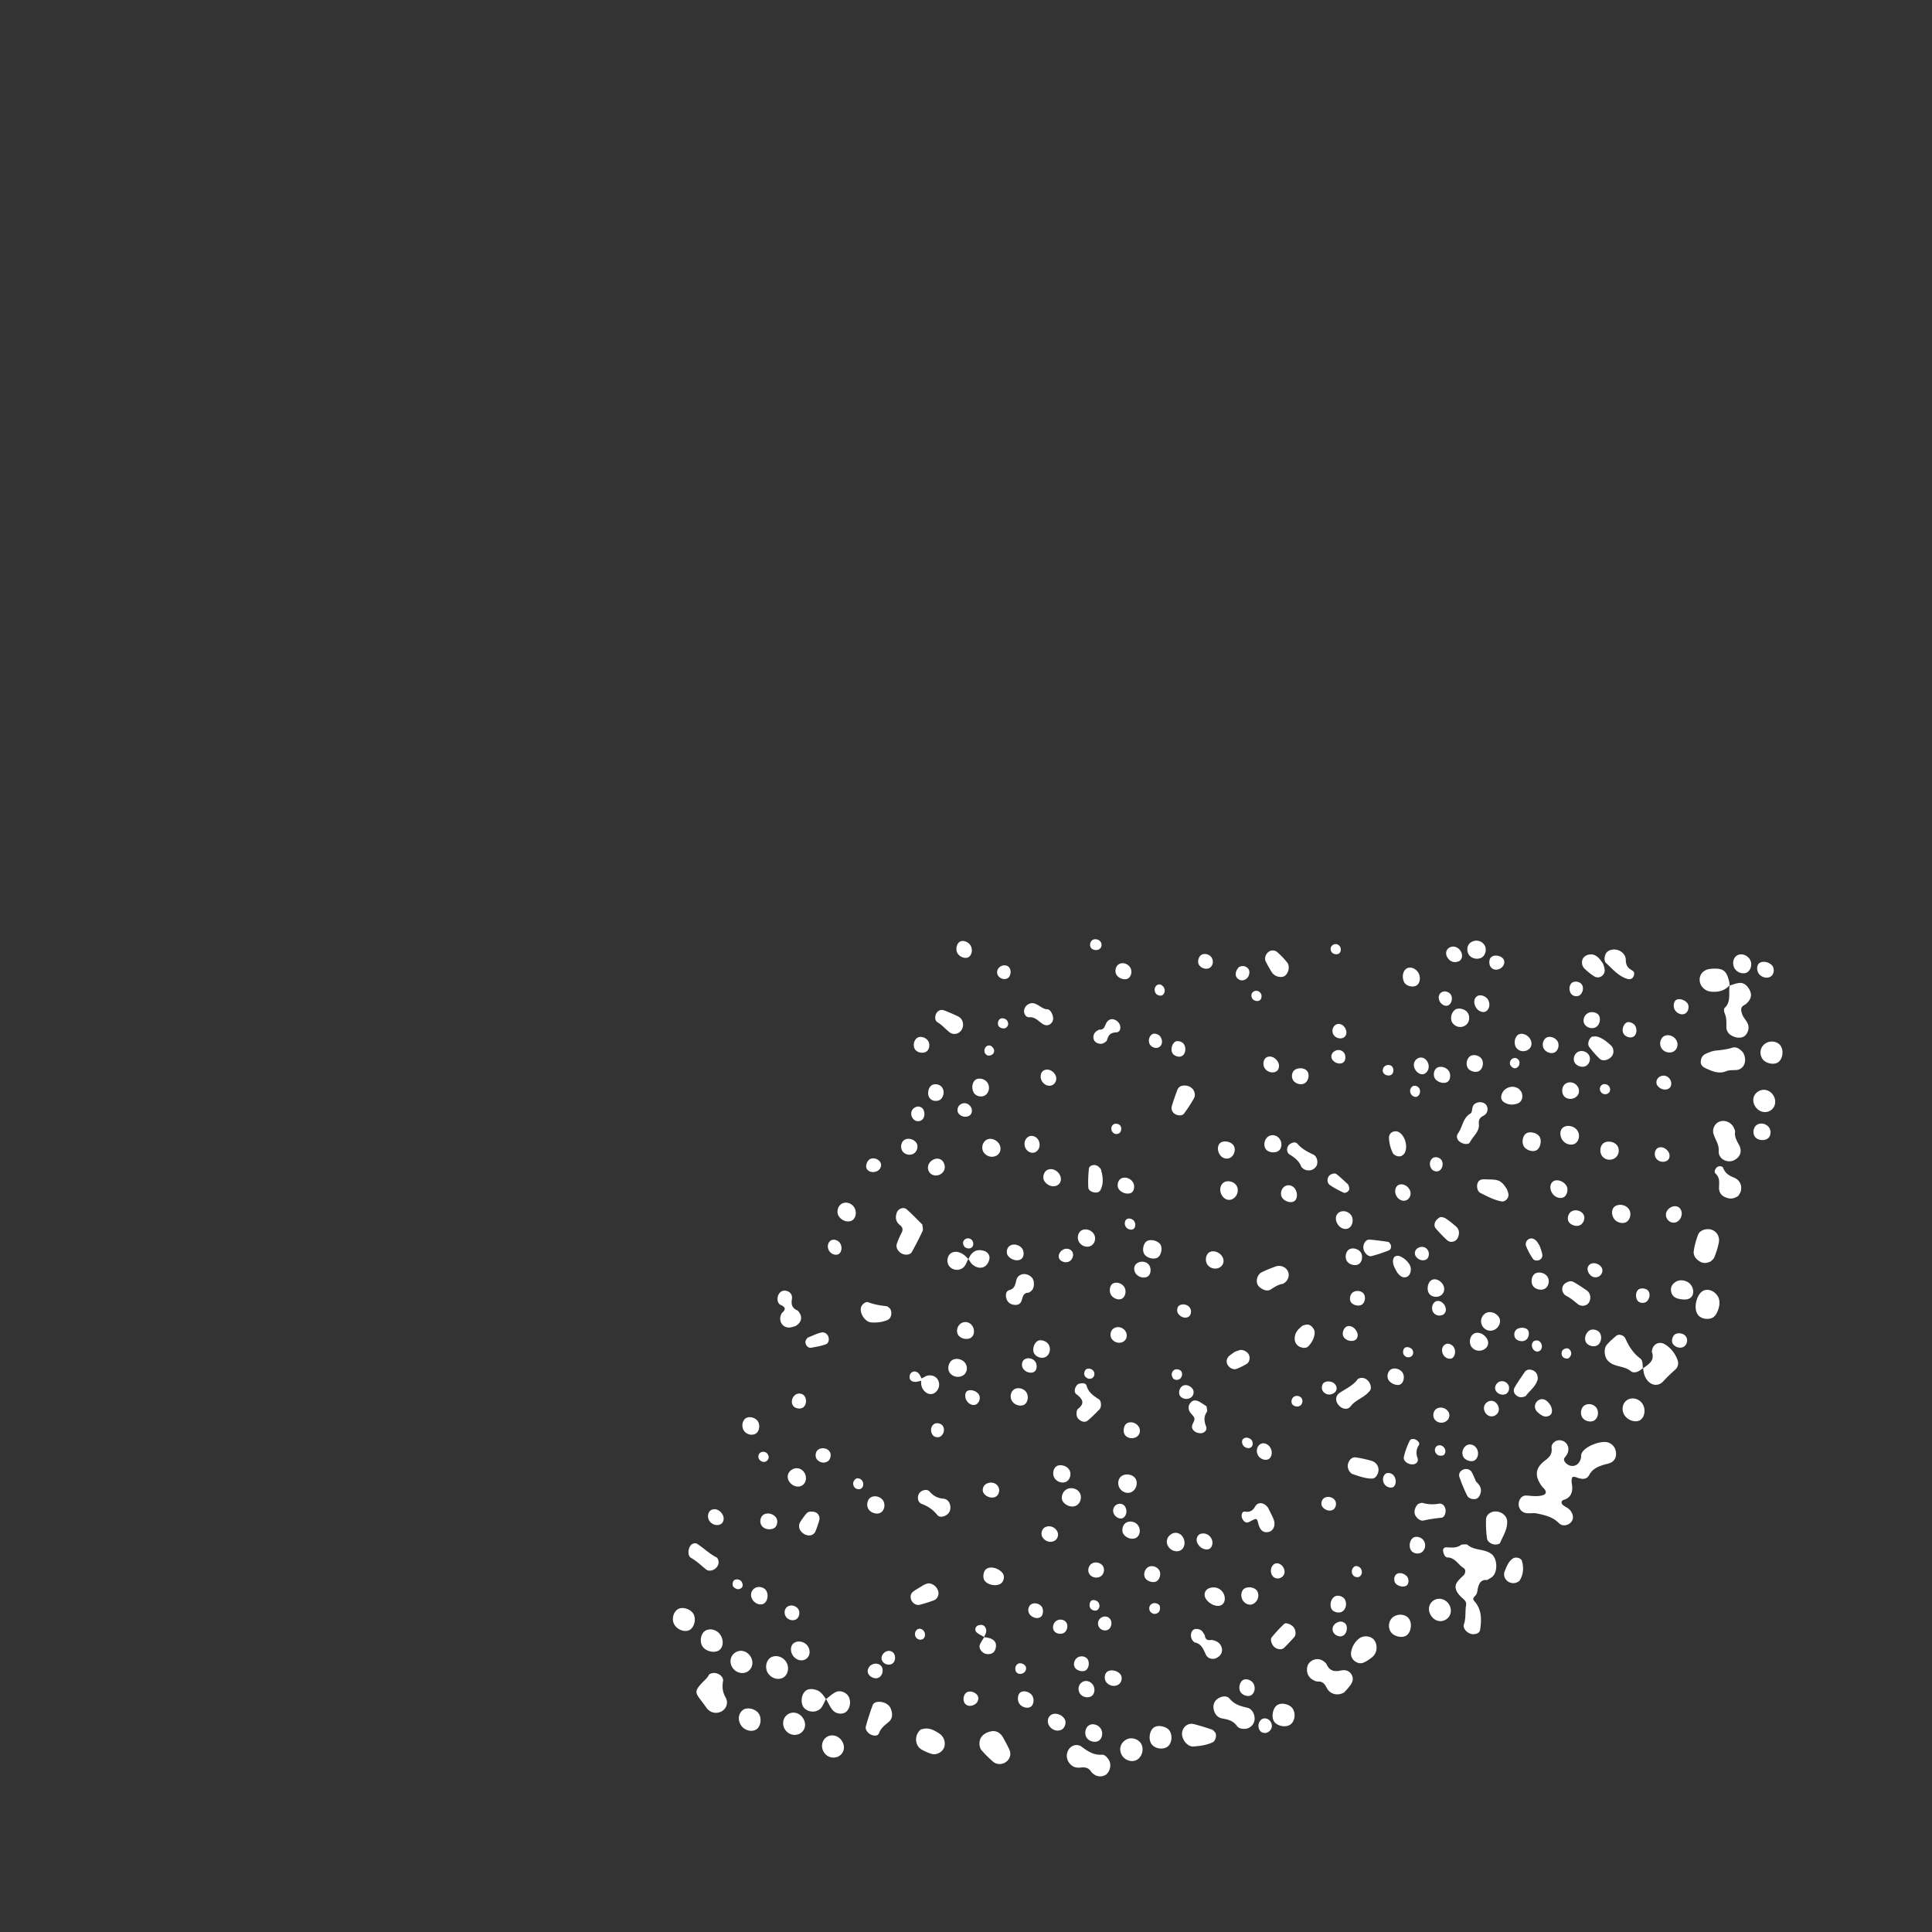 <svg width="642" height="642" viewBox="0 0 642 642" fill="none" xmlns="http://www.w3.org/2000/svg"><rect x="0" y="0" width="642" height="642" fill="#333333" stroke="none"/><g clip-path="url(#clip0_929_28172)" fill="#fff"><path d="M277.707 583.962a324.06 324.06 0 01-3.06-.737 3.63 3.63 0 003.06.737zm89.441 5.944c-.807.085-1.616.181-2.427.26.835.221 1.731.122 2.427-.26zm124.704-48.358s.009-.075.016-.115c-.719.536-1.435 1.063-2.162 1.587 1.05-.004 2.015-.514 2.146-1.472zm-7.146-222.099c1.18-.497 1.497-2.09.672-3.394-.945-1.488-2.557-1.931-3.9-1.067-.946.602-1.206 1.905-.614 2.989.846 1.552 2.313 2.113 3.838 1.466l.004.006zm8.666-5.248c-.841-1.555-2.864-2.086-4.433-1.166-1.305.771-1.731 2.45-.997 3.942.727 1.48 2.913 2.073 4.442 1.204 1.214-.695 1.711-2.656.993-3.983l-.005.003zm26.165 49.788c.626 1.062 2.247 1.482 3.539.904 1.526-.683 2.066-2.313 1.241-3.73-.813-1.398-2.551-1.91-3.937-1.149-1.242.677-1.649 2.599-.839 3.981l-.004-.006zm-20.628-42.414c1.002-.769 1.278-2.161.593-2.985-.975-1.181-3.129-1.41-4.074-.44-.681.696-.701 2.353-.043 3.211.812 1.058 2.323 1.145 3.534.217l-.01-.003zm-7.517 34.375c1.282-.642 1.792-2.734.979-4.045-.686-1.102-2.488-1.635-3.624-1.06-1.284.652-1.806 2.751-1.001 4.049.656 1.07 2.528 1.61 3.646 1.056zm-20.744-28.448c1.173-.634 1.532-2.603.745-4.114-.788-1.511-2.628-2.28-3.875-1.609-1.338.721-1.774 2.862-.928 4.589.612 1.255 2.742 1.85 4.058 1.134zm10.418 31.953c.941-.66 1.112-2.554.324-3.636-.948-1.303-2.919-1.718-4.039-.865-.994.756-1.193 2.606-.386 3.605.984 1.219 3.01 1.669 4.105.903l-.004-.007zm-7.619-2.688c1.321-.772 1.703-2.493.881-3.956-.757-1.337-2.214-1.783-3.357-1.028-1.151.768-1.465 2.114-.794 3.471.685 1.392 2.237 2.109 3.276 1.509l-.006.004zm-28.541-39.894c.745-.483.863-1.765.24-2.506-.674-.795-1.731-.866-2.472-.175-.635.588-.631 1.338-.254 2.069.408.789 1.776 1.073 2.486.612zm34.052 12.903c-.946.629-1.146 1.885-.49 3.068.652 1.177 2.015 1.718 2.923 1.157 1.082-.672 1.42-2.497.653-3.574-.682-.957-2.158-1.268-3.08-.654l-.006.003zM322.815 444.392c1.111-.918 1.116-2.915.004-4.167a2.71 2.71 0 00-3.623-.378c-1.279.937-1.57 2.986-.566 4.061 1.049 1.117 3.133 1.364 4.185.484zm18.205 18.211c-.868-1.267-2.834-1.712-4.038-.901-1.234.83-1.51 2.764-.576 4.032.933 1.269 2.896 1.734 4.056.968 1.138-.75 1.425-2.831.558-4.099zm40.931 72.341c.256.948 1.339 1.588 2.255 1.267.971-.339 1.463-1.046 1.179-2.527-.12-.562-1.21-1.163-2.186-.909-.966.257-1.505 1.195-1.239 2.171l-.009-.002zm-27.476-42.672c1.258-.792 1.625-2.776.747-4.01-.875-1.227-2.881-1.76-4.069-1.074-1.192.68-1.549 2.78-.691 4.045.889 1.314 2.799 1.812 4.017 1.045l-.004-.006zm-51.49-76.201c1.26-2.289 2.488-4.602 3.58-6.986.271-.593-.032-1.485-.072-2.177-1.818-1.781-3.444-3.519-5.228-5.059-1.041-.904-2.804-.192-3.262 1.097-.554 1.595-.39 3.031 1.106 4.204.941.739.972 1.568.467 2.545-.601 1.17-1.162 2.376-1.564 3.638-.409 1.276.481 2.73 1.851 3.318 1.144.496 2.639.305 3.116-.576l.006-.004zm62.572 107.863c1.204-.635 1.663-2.275.969-3.478-.655-1.131-2.41-1.606-3.59-.959-1.214.659-1.66 2.282-.968 3.495.649 1.135 2.363 1.583 3.589.942zm-26.082-109.268c-1.093-1.21-2.969-1.468-4.106-.551-.835.672-1.071 2.239-.461 3.111 1.033 1.485 3.373 2.05 4.534 1.083.924-.763.943-2.638.039-3.646l-.006.003zm2.271 14.905c1.615-.661 1.991-2.064 1.75-3.731-.08-.526-.399-1.154-.797-1.513-1.796-1.621-4.467-1.118-4.98 1.081-.373 1.559-.567 2.811-2.392 3.326-1.122.321-1.27 1.745-.825 2.983.363 1.011 1.142 1.6 2.152 1.814 1.244.258 2.332.011 2.789-1.242.445-1.22.496-2.705 2.309-2.722l-.006.004zm74 133.766c1.259-.766 1.574-2.804.628-4.117-.688-.954-2.136-1.449-3.101-1.052-1.271.521-1.853 2.667-1.097 4.014.645 1.155 2.556 1.766 3.576 1.151l-.006.004zm-68.044-112.566c1.256-.896 1.565-2.842.656-4.136-.778-1.105-2.679-1.627-3.621-.992-1.228.826-1.762 2.855-1.08 4.091.752 1.367 2.837 1.894 4.045 1.037zm36.564 74.729c1.102-.615 1.612-2.392 1.029-3.551-.622-1.232-2.223-1.848-3.481-1.344-1.408.573-2.054 2.646-1.201 3.879.714 1.033 2.658 1.57 3.654 1.006l-.001.01zm-94.808-86.064c1.894.132 3.781-.072 5.51-.824 1.148-.495 1.618-2.307.832-3.714-.272-.203-.721-.792-1.194-.849-2.062-.227-4.075-.554-6.083-1.305-.955-.354-2.241.824-2.447 1.856-.375 1.945 1.455 4.69 3.378 4.83l.004.006zm22.305 19.247c-.591-1.198-1.89-1.866-3.473-1.585-.718.134-1.343.637-2.014.969-.4-.638-.682-1.438-1.229-1.886-.829-.679-1.812-.561-2.457.226-.289.351-.393 1.011-.313 1.512.146.904.99 1.216 1.699 1.271.71.055 1.42-.23 2.124-.373-.078 1.205.105 2.33.975 3.325 1.186 1.353 2.894 1.49 4.041.287.989-1.041 1.242-2.506.636-3.738l.011-.008zm13.544 4.759c-.793-1.305-2.944-1.921-4.001-1.135-.713.533-.744 2.136-.067 3.175.88 1.338 2.412 1.797 3.41 1.021.896-.693 1.204-2.149.653-3.057l.005-.004zm-12.772 13.883c1.148-.81 1.492-2.412.752-3.498-.622-.916-2.207-1.192-3.031-.528-1.026.82-1.149 2.447-.286 3.595.531.702 1.863.93 2.559.434l.006-.003zm-33.703-60.708c.979-.781 1.071-2.555.205-3.682-.75-.975-2.293-1.287-3.101-.624-1.042.848-1.129 2.504-.197 3.643.801.977 2.295 1.303 3.097.669l-.004-.006zm51.986 80.767c1.15-.567 1.569-2.268.855-3.44-.794-1.306-2.555-1.663-4.007-.816-.988.576-1.402 2.021-.845 2.952.804 1.334 2.693 1.951 3.997 1.304zm42.656-51.68c1.102-.781 1.26-2.404.346-3.58-1.011-1.298-2.892-1.5-4.065-.438-.799.728-.965 2.277-.347 3.187.928 1.36 2.793 1.738 4.076.833l-.01-.002zm25.531 30.56c1.234-.034 2.262-1.091 1.781-2.271-.738-1.814-.762-3.312.267-4.86.238-.353-.06-1.099-.124-1.828-.802-.512-1.604-1.087-2.452-1.544-.914-.494-1.877-.598-2.647.137-.898.853-1.13 1.971-.523 3.142.44.839 1.473 1.529 1.599 2.341.123.831-.728 1.706-.804 2.611-.102 1.255 1.37 2.303 2.904 2.262l-.001.01zm-43.801-57.041c1.227-.588 1.759-2.231 1.079-3.311-.595-.951-1.91-1.242-2.988-.678-1.317.69-1.874 2.243-1.164 3.244.607.855 2.093 1.221 3.073.745zm-24.003-35.251c1.349-.78 1.685-2.621.722-3.985-1.128-1.592-3.237-2.042-4.497-.95-1.187 1.027-1.357 2.972-.369 4.136 1.061 1.249 2.78 1.58 4.144.799zm-20.466-18.153c.994.05 1.84-.227 2.346-1.127.577-1.032.711-2.123.035-3.25-.669-1.114-2.576-1.544-3.64-.718-.782.665-1.124 1.679-1.031 2.906a2.382 2.382 0 002.284 2.193l.006-.004zm176.508-25.31c1.123-.987 1.298-2.9.373-4.104-.917-1.192-2.99-1.639-4.083-.882-1.374.954-1.776 3.275-.784 4.507 1.16 1.439 3.153 1.648 4.49.473l.004.006zm-111.791-19.197c-1.048-1.38-2.987-1.658-4.058-.591-.789.782-.962 2.293-.382 3.209.875 1.367 2.996 1.924 4.051 1.059 1.018-.832 1.203-2.603.385-3.683l.004.006zm7.447 22.342c-1.116.658-1.484 2.45-.718 3.537.701.988 2.15 1.333 3.051.724 1.093-.731 1.207-2.334.252-3.572-.558-.729-1.911-1.092-2.585-.689zm-20.533-28.994c.377.994 1.907 1.35 2.931.741.788-.467.998-1.659.431-2.453-.647-.917-2.214-1.153-2.957-.365-.521.551-.695 1.317-.401 2.084l-.004-.007zm24.311 13.325c-.574-.667-1.194-1.076-1.979-.743-1.006.423-1.317 1.862-.645 2.843.521.762 1.866 1.034 2.438.425.699-.743.7-1.636.186-2.525zm43.375 71.187c1.114-.675 1.242-2.734.255-4.16-.833-1.202-2.452-1.518-3.531-.691-1.078.818-1.434 2.514-.765 3.592.826 1.329 2.875 1.966 4.045 1.265l-.004-.006zm-98.195-58.186c.524.741 1.872 1.02 2.532.469.611-.512.8-1.218.432-2.034-.397-.875-1.6-1.308-2.409-.898-.752.383-1.064 1.745-.551 2.469l-.004-.006zm-13.687-24.238c.668 1.175 2.329 1.858 3.437 1.415 1.275-.514 1.744-2.441.952-3.896-.648-1.196-2.276-1.892-3.39-1.445-1.219.488-1.756 2.588-.999 3.926zm31.369 43.892c1.254-.484 1.824-2.054 1.218-3.312-.759-1.555-2.451-2.298-3.818-1.672-1.104.511-1.471 2.153-.774 3.476.702 1.329 2.153 1.979 3.376 1.498l-.002.01zm46.979 1.451c-.83-1.02-1.874-1.413-3.091-1.364-1.035.038-1.824.479-2.19 1.455-.649 1.752-1.293 3.501-1.821 5.298-.273.944-.065 1.931.874 2.602.997.712 2.569.778 3.169-.041 1.201-1.649 2.34-3.355 3.331-5.149.445-.817.271-1.879-.274-2.791l.002-.01zm-22.391 45.614c.583.819 1.827 1.164 2.513.692.692-.476.824-1.749.264-2.583-.547-.815-1.803-1.152-2.507-.669-.709.487-.844 1.754-.264 2.556l-.006.004zm-10.578-20.566c-.814.011-1.63.461-1.707 1.201-.211 2.059-.315 4.155-.201 6.234.061 1.064 1.153 1.541 2.15 1.684.797.114 1.525-.105 1.911-.849 1.204-2.351.693-4.799.139-6.834-.8-1.126-1.503-1.448-2.292-1.436zm57.271-35.749c-1.03.638-1.307 2.381-.567 3.554.859 1.368 2.773 1.847 3.969.997.86-.609 1.051-1.981.425-3.079-.892-1.557-2.617-2.226-3.833-1.469l.006-.003zm71.988 89.574c1.021 1.301 2.755 1.605 4.125.732 1.4-.891 1.939-2.748 1.167-3.971-1-1.585-3.128-2.19-4.525-1.282-1.523.978-1.878 3.094-.757 4.523l-.01-.002zm-29.318-23.389c-.376.292-.599.959-.607 1.489-.029 1.418.788 2.621 1.447 3.846.266.294.511.619.803.879.631.552 1.331.832 2.13.595.796-.227 1.21-.841 1.417-1.594.261-.962.157-1.928-.435-2.811a6.853 6.853 0 00-3.202-2.58c-.455-.182-1.194-.105-1.553.176zm-22.15-26.345c-.397.953-.247 2.003.624 2.595 1.439.973 2.989 1.788 4.555 2.514.365.17 1.115-.142 1.453-.48.58-.561.461-1.36-.062-2.34-1.115-1.004-2.369-2.235-3.738-3.314-.788-.618-2.421.029-2.836 1.019l.004.006zm23.399 2.533c-1.08.512-1.447 2.155-.786 3.51.67 1.367 2.133 2.062 3.33 1.579 1.236-.498 1.801-2.039 1.221-3.332-.688-1.548-2.477-2.376-3.775-1.759l.01.002zm-40.236-77.324a2.332 2.332 0 00-2.484-.421c-1.374.665-2.004 2.308-1.406 3.503a42.766 42.766 0 002.015 3.571c.831 1.325 2.82 1.931 4.075 1.324 1.386-.673 2.075-3.246 1.066-4.528-.974-1.243-2.095-2.384-3.262-3.443l-.004-.006zm-13.665 77.456c-.841-1.266-2.885-1.767-4.106-1.007-1.407.879-1.66 3-.535 4.575.892 1.243 2.348 1.61 3.521.889 1.549-.951 2.071-3.024 1.115-4.454l.005-.003zm22.746-33.952c1.272-.784 1.677-2.948.76-4.053-.891-1.077-2.993-1.226-4.184-.292-1.004.779-1.134 2.621-.248 3.64.894 1.031 2.607 1.366 3.672.705zm27.98 18.021c.021 1.746.451 3.44 1.199 5.054.463 1 2.028 1.535 2.983 1.084.287-.227.632-.403.844-.695 1.414-1.941.456-5.907-1.703-7.165-1.443-.839-3.337.113-3.317 1.719l-.006.003zm-18.112-28.645c-1.09.659-1.364 2.015-.607 2.95.933 1.155 2.667 1.495 3.6.708.786-.658.848-2.29.121-3.192-.751-.938-2.018-1.129-3.114-.466zm-10.697 91.26c-1.204.977-2.582 2.178-2.525 4.408a2.887 2.887 0 001.972 2.672c.953.329 1.912.4 2.644-.381 1.042-1.11 1.762-2.426 1.99-3.979.15-1.006-.268-1.912-1.083-2.608-.872-.757-1.765-.652-2.994-.106l-.004-.006zm-4.905-18.353c-.764-1.324-2.51-1.935-4.077-1.34-1.571.59-3.143 1.179-4.618 1.953-.596.309-1.121 1.028-1.334 1.698-.365 1.116-.262 2.345.803 3.224 1.146.95 2.575 1.466 3.746.667 1.253-.851 2.481-1.589 3.957-1.82 1.732-.885 2.411-2.856 1.527-4.376l-.004-.006zm-61.203-75.561c.477-.251 1.089-.598 1.222-1.05.456-1.594 1.074-2.486 3.035-2.554 1.675-.052 1.847-2.383.45-3.619-1.335-1.18-2.948-1.019-3.783.598-.522 1.015-.662 2.25-2.311 2.102-.389.248-.955.451-1.29.857-.623.746-.862 1.677-.392 2.689.431.925 2.103 1.487 3.063.981l.006-.004zm112.034 83.867c1.191-.706 1.568-2.206.897-3.502-.822-1.576-2.679-2.371-3.878-1.651-1.348.806-1.734 3.327-.696 4.617.799.986 2.501 1.241 3.671.54l.006-.004zm-62.333-100.877c-.645.586-.607 1.349-.261 2.082.385.805 1.768 1.149 2.48.704.726-.462.872-1.789.273-2.518-.663-.803-1.783-.921-2.492-.268zm58.201 85.942c-.63-1.27-2.172-1.644-3.453-.837-.854.544-1.19 1.642-.75 2.481.674 1.286 2.191 1.886 3.448 1.356.928-.39 1.312-1.894.761-3.004l-.006.004zm-75.347-98.283c-.862.531-1.324 2.103-.904 3.051.542 1.221 2.216 1.887 3.434 1.373 1.207-.506 1.659-2.106.964-3.412-.631-1.182-2.395-1.695-3.494-1.012zm15.132 4.158c-.861-.615-1.768-.571-2.736-.051-.238.379-.622.799-.79 1.309-.299.916-.307 1.874.627 2.575.887.668 1.815.567 2.61.034.422-.286.8-.789.961-1.285.283-.915.281-1.902-.662-2.579l-.01-.003zm-10.24 229.533c1.387-.595 2.123-1.746 1.962-3.052-.173-1.35-1.091-2.367-2.601-2.831-.36-.112-.767-.194-1.126-.14-1.1.14-1.833-.189-1.964-1.575-.258-.396-.52-.937-.906-1.365-.795-.867-2.444-.99-3.097-.302-.882.928-.791 2.769.189 3.667.141.129.29.332.453.368 2.183.438 2.861 2.184 3.668 3.989.612 1.368 2.192 1.788 3.435 1.25l-.013-.009zm-41.748-16.593c.548.815 1.839 1.069 2.479.451.597-.572.64-1.326.338-2.105-.325-.825-1.75-1.335-2.433-.908-.678.422-.887 1.815-.384 2.562zm25.774-20.684c.734 1.404 2.553 2.127 3.938 1.568 1.526-.621 2.034-2.703 1.071-4.408-.846-1.5-2.535-1.973-3.921-1.099-1.428.91-1.863 2.473-1.098 3.937l.01.002zm-36.883-4.994c-.856-1.44-2.618-1.963-4.025-1.198-.941.511-1.401 1.986-.936 3.002.675 1.477 2.478 2.201 3.911 1.577 1.29-.568 1.786-2.152 1.054-3.375l-.004-.006zm134.685-20.238c-.888.54-1.299 1.422-.926 2.436.732 2.018 1.538 4.024 2.486 5.957.45.93 1.453 1.297 2.477 1.266.841-.02 1.375-.499 1.724-1.212.532-1.073.649-2.206-.063-3.31-.423-.649-1.004-1.189-1.149-1.359-.638-1.396-.963-2.335-1.471-3.166-.604-.989-2.077-1.232-3.082-.618l.004.006zm-113.325 2.085c-1.154.875-1.343 2.842-.407 4.126.986 1.349 2.761 1.767 4.064.955 1.465-.916 1.953-3.169.969-4.476-1.017-1.346-3.262-1.64-4.62-.609l-.006.004zm138.469-25.185c-1.122.863-1.37 2.448-.44 3.535.492.579 1.149 1.07 1.808 1.438.902.501 1.861.459 2.67-.126.8-.588.847-1.992.032-3.406-.203-.247-.542-.731-.967-1.143-.915-.887-2.197-.988-3.097-.302l-.006.004zm-276.381 56.165c.958.764 2.701.248 3.513-.812.599-.783.786-1.681.359-2.677-.117-.179-.192-.42-.338-.493-2.444-1.191-4.368-3.185-6.65-4.619-.378-.24-1.173-.11-1.589.146-1.342.829-1.684 3.82-.377 4.553 1.906 1.07 3.409 2.571 5.072 3.9l.01.002zm49.032-27.668c.37.832 1.613 1.239 2.366.794.748-.441 1.001-1.565.559-2.42-.463-.886-1.661-1.339-2.329-.8-.741.603-1.037 1.421-.586 2.429l-.01-.003zm-19.302-30.485c-1.365.869-1.709 2.899-.674 3.946.77.778 2.337.926 3.162.313.993-.746 1.234-2.404.529-3.626-.554-.951-2.03-1.261-3.017-.633zm-3.67-34.546c-1.306-.025-2.351 1.183-2.369 2.743-.01.855.277 1.687 1.063 2.035 1.567.69 1.753 1.429.545 2.513-.269.242-.438.638-.551 1.007-.688 2.171.878 4.209 3.067 3.961.756-.088 1.475-.371 1.798-.454 2.109-1.177 2.438-3.092 1.153-4.724-.126-.155-.246-.377-.414-.445-1.747-.777-2.212-1.906-1.881-3.832.283-1.658-.945-2.748-2.414-2.784l.003-.02zm279.724-89.053c-1.063.651-1.578 2.344-1.06 3.492.545 1.202 2.33 1.823 3.392 1.182 1.009-.607 1.299-2.279.618-3.551-.519-.973-2.166-1.596-2.956-1.119l.006-.004zm-29.528 117.618c-.182-1.048-.775-1.807-1.785-2.134-.985-.327-1.904-.223-2.51.662-1.14 1.679-2.331 3.331-3.338 5.101-.473.825-.347 1.9.555 2.629.817.661 1.735.846 3.135.234 1.073-1.593 3.135-2.942 3.923-5.35.113-.344.082-.77.016-1.148l.004.006zm46.127-125.189c-1.024.547-1.194 2.554-.313 3.655.972 1.227 2.625 1.531 3.572.665.837-.77 1.034-2.321.398-3.184-.832-1.124-2.633-1.683-3.657-1.136zm-6.261 28.562c.914 1.176 2.453 1.596 3.622.982.97-.504 1.224-1.916.557-3.04-.77-1.295-2.237-1.681-3.504-.927-1.065.635-1.389 2.066-.675 2.985zm-18.12-.471c-.883.283-1.338 1.412-.864 2.291.405.748 1.064 1.09 1.884.961.995-.161 1.552-1.085 1.25-2.065-.289-.935-1.347-1.486-2.274-1.194l.004.007zm-8.348-10.78c-1.187.651-1.722 2.313-1.111 3.463.734 1.379 2.79 1.924 3.999 1.057 1.121-.801 1.451-2.489.706-3.581-.777-1.141-2.431-1.575-3.594-.939zm2.057-9.525c.581 1.397 2.534 2.061 3.875 1.32 1.274-.706 1.788-2.74 1.012-3.969-.623-.994-2.455-1.358-3.614-.716-1.192.654-1.771 2.186-1.275 3.375l.002-.01zm-.818-12.951c-.652-.862-2.223-1.156-3.104-.578-1.013.663-1.244 2.376-.489 3.61.593.961 2.151 1.246 3.015.555 1.052-.844 1.339-2.585.582-3.581l-.004-.006zm7.647-4.818c-.068-.761-.364-1.518-.457-1.887-.899-1.379-1.605-2.337-2.716-2.907-1.149-.589-2.787-.342-3.707.603-.876.899-.908 2.704.129 3.74.976.98 2.081 1.868 3.238 2.61 1.622 1.04 3.685-.257 3.515-2.169l-.002.01zM265.134 534.52c-.923-1.101-2.551-1.342-3.595-.536-.859.661-1.063 2.05-.454 3.123.662 1.179 2.411 1.657 3.513.965 1.095-.689 1.378-2.549.536-3.552zm-8.012-26.662c1.1-.518 1.531-2.428.792-3.523-.877-1.296-2.832-1.8-4.107-1.059-1.114.649-1.5 2.364-.798 3.553.739 1.261 2.62 1.726 4.113 1.029zm-3.564 25.137c1.441-.55 1.984-2.943 1.026-4.476-.672-1.068-2.43-1.497-3.595-.877-1.437.757-1.842 2.494-.924 3.939.79 1.238 2.328 1.859 3.493 1.414zm-7.247-5.27c.658-.541.558-1.3.204-1.993-.408-.816-1.66-1.148-2.398-.73-.732.414-.944 1.817-.303 2.397.757.682 1.602.958 2.497.326zm-10.675-22.49c.817 1.404 2.67 1.965 3.934 1.195.905-.541 1.169-1.9.595-3.021-.809-1.593-2.449-2.307-3.784-1.658-1.087.526-1.454 2.256-.743 3.474l-.002.01zm32.422 45.872c1.167-.97 1.298-2.786.301-4.189-1.043-1.462-3.242-1.898-4.592-.907-1.142.832-1.248 2.763-.235 4.191 1.15 1.612 3.18 2.017 4.526.905zm10.563 32.544c1.792-.958 2.335-3.062 1.272-4.931-1.06-1.853-3.228-2.571-4.958-1.645-1.696.914-2.281 3.168-1.281 4.98.259.474.596.863.991 1.18 1.019.252 2.039.494 3.06.737.31-.066.616-.165.916-.321zm211.865-50.917c-.592-.821-1.471-1.25-.466-2.241.387-.377.755-.909.845-1.439.363-2.216.794-4.302 3.333-4.012.79-.503 1.308-.754 1.722-1.114 1.787-1.558 1.717-5.862-.191-7.428-2.37-1.947-5.661-1.11-8.062-3.142-.356-.307-1.116-.111-1.68-.12a.894.894 0 00-.537.159c-1.46 1.113-3.188.832-4.904.77a1.001 1.001 0 00-1.019 1.122c.051.544.25 1.126.523 1.609.172.301.628.649.938.645 2.472-.001 3.528 2.363 5.326 3.483.755.464.702 1.417.305 2.107-.275.472-.792.776-1.17 1.191-.499.546-1.065 1.064-1.418 1.708-.801 1.455-.225 3.083 1.915 5.018.793.711 1.423 1.237 1.223 2.405-.352 2.044.018 4.188-.686 6.22-.443 1.288.673 2.659 2.071 3.178.37.14.771.2 1.153.193.726-.524 1.439-1.057 2.161-1.587.397-2.947.577-6.01-1.383-8.715l.001-.01zm-122.795 56.844c1.323-1.272 1.652-3.327.76-4.771-.553-.898-1.363-1.8-2.291-1.725-2.655.213-4.619-1.074-6.719-2.632-1.578-1.173-3.586-.446-4.431 1.081-.9 1.632-.597 3.495.772 4.827.945.921 2.067 1.142 3.239.999 1.399-.173 2.637-.052 3.563 1.37.311.476.856.846 1.353 1.142.241.144.513.233.788.303.812-.079 1.62-.174 2.427-.26.188-.102.39-.196.54-.344l-.001.01zm6.224-88.857c-.555-1.003-1.951-1.33-2.945-.688-.987.629-1.341 1.851-.864 2.948.586 1.341 2.32 2.047 3.258 1.319.996-.766 1.234-2.343.551-3.579zm-50.733-80.498c2.375 1.943 4.944 1.068 5.582-1.823.251-1.165-.501-2.331-1.683-2.707-2.719-.858-4.253.408-5.265 2.662.441.638.792 1.403 1.36 1.872l.006-.004zm50.111 89.476c.96 1.523 3.224 2.11 4.47 1.16 1.174-.897 1.317-2.807.306-4.106-.952-1.222-2.873-1.521-4.066-.629-1.02.754-1.365 2.531-.71 3.575zm-51.54-91.304s.016.025.03.034c.015-.027.024-.051.039-.078a1.912 1.912 0 01-.02-.031c-.023.015-.038.042-.054.069l.005.006zm-22.098-36.298c.578 1.416 2.473 2.055 3.857 1.305 1.163-.636 1.701-2.256 1.134-3.391-.67-1.331-2.597-1.993-3.924-1.332-1.112.551-1.598 2.111-1.063 3.424l-.004-.006zm-8.007 6.963c1.075-.606 1.458-2.023.801-2.969-.813-1.171-2.596-1.549-3.585-.761-.913.73-1.322 2.259-.829 3.091.657 1.095 2.285 1.388 3.607.643l.006-.004zm52.369 63.419c-.788-1.107-2.396-1.457-3.552-.773-.893.534-1.153 2.038-.518 3.025.883 1.379 2.945 1.859 3.952.921.722-.67.779-2.246.114-3.179l.004.006zm-25-85.373c-.931.715-1.129 2.162-.411 3 .883 1.039 2.477 1.292 3.572.577.902-.583 1.045-2.04.307-3.021-.891-1.191-2.341-1.423-3.468-.556zm-14.285-22.195c-1.22.865-1.458 3.02-.458 4.062.918.955 2.674 1.141 3.658.382 1.004-.779 1.18-2.527.367-3.61-.845-1.132-2.578-1.534-3.567-.834zm10.396 72.586c-.603 1.355-.29 2.87.775 3.723 1.133.906 2.577.966 3.757.293 1.215-.695 1.466-2.036 2.098-3.121-.922-1.049-1.923-1.968-3.308-2.302-1.473-.357-2.777.176-3.322 1.407zm-1.66-31.338c-.683-1.174-2.175-1.484-3.499-.728-1.466.837-2.02 2.459-1.306 3.832.711 1.367 2.561 1.773 3.962.871 1.377-.886 1.71-2.48.843-3.975zM279.718 400c-1.298.757-1.824 2.648-1.098 3.962.884 1.598 2.978 2.364 4.431 1.631 1.222-.621 1.7-2.535 1.013-4.005-.809-1.707-2.849-2.454-4.346-1.588zm35.681 55.816c.795 1.585 2.923 2.19 4.535 1.285 1.366-.765 1.769-2.631.875-4.039-.824-1.303-2.736-1.879-4.132-1.235-1.305.595-1.96 2.64-1.278 3.989zm7.421-41.215c.723-.504.798-1.776.148-2.509-.672-.753-1.773-.804-2.477-.119-.617.603-.582 1.35-.166 2.065.463.799 1.796 1.052 2.495.563zm-17.397-42.057c1.447-.213 2.147-1.875 1.535-3.558-.33-.909-1.382-1.464-2.294-1.225-1.598.423-2.317 1.992-1.565 3.499.49.965 1.295 1.432 2.324 1.284zm-50.334 112.62c.499-.659.422-1.37-.109-2.135-.606-.69-1.787-.812-2.471-.211-.709.627-.653 1.86.11 2.502.8.672 1.884.62 2.47-.156zm-3.303-12.934c-.871-1.248-2.963-1.709-4.05-.894-1.141.858-1.389 2.81-.522 4.103.868 1.293 2.816 1.723 4.02.886 1.147-.8 1.422-2.847.552-4.095zm54.806 72.453c.806-.391 1.017-1.654.498-2.539-.434-.73-1.295-1.092-1.985-.827-1.077.415-1.435 2.008-.616 2.912.592.655 1.366.81 2.109.45l-.006.004zm-31.309-100.436c-.34-1.052-1.367-1.657-2.286-1.466-1.442.297-2.78.992-3.744 1.353-.579.272-.786.307-.911.431-.551.552-.895 1.261-.59 2.056.296.782.988 1.365 1.8 1.224 1.643-.277 3.316-.572 4.862-1.137.92-.341 1.185-1.472.865-2.467l.004.006zm63.78 111.984c1.26-.032 2.117-1.112 1.864-2.219-.185-.801-1.414-1.488-2.301-1.273-.859.206-1.413 1.197-1.202 2.2.192.901.828 1.31 1.639 1.292zm6.915-19.049c.693-.651.815-2.356.221-3.229-.761-1.116-2.508-1.516-3.574-.82-.916.6-1.21 2.065-.614 3.068.855 1.424 2.941 1.941 3.967.981zm-70.839-51.647c.881-.666 1.163-2.149.593-3.099-.783-1.303-2.895-1.594-4.028-.558-.818.749-.903 2.308-.175 3.148.95 1.092 2.534 1.316 3.606.502l.004.007zm-35.86 57.595c-1.182-1.662-3.507-2.192-5.031-1.152-1.418.964-1.828 3.587-.797 5.144 1.12 1.693 4.096 2.326 5.596 1.186 1.375-1.042 1.486-3.43.238-5.181l-.006.003zm68.538 31.252c-.73.001-1.45.232-1.807.302-2.321 1.898-2.021 5.434.288 6.719a16.97 16.97 0 003.244 1.398c1.636.506 3.556-.532 4.169-2.087.636-1.621-.031-3.628-1.569-4.651-1.336-.89-2.727-1.675-4.325-1.681zm-14.708-20.272c-.486-1.213-2.145-1.652-3.459-.92-1.067.592-1.592 1.906-1.162 2.892.543 1.238 2.278 1.97 3.413 1.431 1.174-.556 1.727-2.115 1.21-3.413l-.002.01zm-11.024 9.847c-.716-1.565-2.884-2.459-4.472-1.631-1.123.584-2.072 1.486-3.095 2.26.674 1.198 1.224 2.483 2.06 3.552 1.165 1.497 3.477 1.704 4.664.625 1.218-1.117 1.586-3.188.847-4.8l-.004-.006zm-20.683-11.427c-.997-1.832-3.119-2.668-4.901-1.935-1.838.759-2.511 3.471-1.325 5.366 1.083 1.725 3.328 2.421 5.001 1.548 1.6-.836 2.187-3.213 1.225-4.979zm13.036 12.072l.02.031.064-.041-.044-.068c-.016.027-.027.061-.042.088l.002-.01zm-7.113-2.355c-1.084 1.25-1.232 3.593-.397 4.925.738 1.183 2.588 1.903 4.154 1.457.681-.189 1.418-.597 1.825-1.145.638-.861 1.038-1.912 1.533-2.892-.875-1.341-1.778-2.664-3.429-3.092-1.375-.357-2.711-.39-3.685.737l-.001.01zm25.025 3.265c-1.004-.052-2.027.205-2.387 1.178a83.924 83.924 0 00-2.256 7.027c-.273 1.005.701 2.31 1.862 2.768.971.38 2.131.446 2.522-.556.65-1.674 1.866-2.632 3.176-3.685 1.216-.984 1.561-2.56.649-4.665-.605-1.18-1.897-1.976-3.572-2.064l.006-.003zm37.088 9.797c-2.451.45-3.973 1.935-3.965 4.064.004.724.209 1.644.661 2.187 1.155 1.355 2.456 2.608 3.796 3.793 1.206 1.069 2.997 1.083 4.275.208 1.335-.902 1.895-2.501 1.254-4.027-.532-1.27-1.246-2.478-1.887-3.714-.952-1.94-2.464-2.823-4.138-2.517l.004.006zm-8.245-12.902c-1.033.684-1.337 2.487-.612 3.574.701 1.05 2.279 1.165 3.521.26 1.022-.739 1.302-2.063.635-2.959-.815-1.099-2.567-1.532-3.55-.871l.006-.004zm-52.909-59.76c-.235.245-.516.495-.74.794-.556.748-1.121 1.494-1.61 2.295-.85 1.381-.312 3.05 1.236 3.989 1.535.93 3.239.544 3.838-.931.43-1.043.784-2.126 1.128-3.212.311-.959.254-1.929-.57-2.69-.755-.691-2.593-.789-3.282-.245zm25.694 46.43c-1.037.766-1.337 2.033-.714 3.001.628.964 2.042 1.368 3.062.867 1.122-.549 1.478-2.359.693-3.513-.65-.959-2.019-1.119-3.045-.361l.004.006zm-26.662-59.662c-.892-1.47-2.565-1.945-4.015-1.144-1.496.831-1.973 2.482-1.13 3.913.984 1.674 3.069 2.315 4.473 1.368 1.24-.833 1.546-2.708.678-4.141l-.006.004zm-20.495 78.849c-1.55 1.24-1.736 3.45-.447 5.227 1.202 1.667 3.715 2.183 5.124 1.067 1.397-1.109 1.663-3.789.528-5.279-1.186-1.554-3.878-2.079-5.205-1.015zm14.81 1.52c-1.579 1.172-1.857 3.466-.622 5.147 1.222 1.662 3.478 2.071 5.113.925 1.618-1.136 1.865-3.34.58-5.111-1.262-1.734-3.464-2.15-5.066-.964l-.005.003zm-12.409-19.592c-1.267-1.73-3.442-2.13-5.065-.939-1.605 1.18-1.871 3.431-.611 5.113 1.245 1.657 3.537 2.087 5.104.949 1.573-1.142 1.831-3.406.568-5.13l.004.007zm-8.958 8.504c.168-.99-.485-1.878-1.473-2.386-.937-.479-1.856-.541-3.027-.006-.288.403-.648 1.087-1.167 1.601-4.881 4.788-3.518 4.296.087 9.498 1.289 1.865 3.486 2.224 5.185 1.238 1.441-.839 2.26-2.76 1.256-4.553-1.049-1.861-1.188-3.486-.867-5.388l.006-.004zm67.771-32.446c-.87.265-1.666.746-1.47.656-1.724 1.098-2.57 1.515-3.252 2.107-.75.652-.869 1.629-.518 2.621.386 1.084 1.737 1.921 2.773 1.646 1.61-.43 3.206-.905 4.756-1.489 1.285-.487 1.852-2.063 1.367-3.311-.605-1.558-2.301-2.647-3.656-2.23zm-79.212 15.535c1.751-.616 2.634-3.497 1.657-5.386-.84-1.617-3.455-2.541-5.017-1.773-1.607.787-2.349 3.228-1.51 4.968.862 1.778 3.145 2.809 4.874 2.197l-.004-.006zm355.441-179.102c-1.748 1.087-2.164 3.171-.993 5.006 1.143 1.792 3.316 2.377 5.022 1.351 1.671-1.003 2.107-3.258.98-5.051-1.13-1.808-3.3-2.377-5.013-1.312l.004.006zm-18.06 66.135c-2.321.901-3.612 5.703-2.094 7.93.577.849 1.466 1.306 2.442 1.454 1.638.243 3.018-.198 3.807-1.672.999-1.87 1.395-3.872.581-5.575-1.135-1.981-3.171-2.748-4.736-2.137zm-18.554.059c-.688-.777-2.348-.98-3.165-.381-.947.691-1.115 2.538-.348 3.677.594.873 2.234 1.045 3.06.308 1.046-.928 1.269-2.68.453-3.604zm-24.06-49.002c1.195-.927 1.465-2.832.589-4.163-1.102-1.678-3.759-2.112-5.023-.825-.965.991-.837 2.965.291 4.267 1.073 1.242 3.027 1.58 4.143.721zm17.723 21.973c-.994-1.475-3.178-1.939-4.643-.997-1.18.761-1.312 2.778-.283 4.205.93 1.288 2.965 1.75 4.164.943 1.234-.83 1.613-2.882.758-4.157l.004.006zm-36.586-49.527c-.562-.71-1.232-.957-2.022-.594-.903.418-1.284 1.623-.686 2.414.504.659 1.201 1.099 2.019.665.834-.435 1.141-1.628.689-2.485zm67.901 35.82c-.257-.684-1.402-.777-2.055-.292-.618.464-1.041 1.617-.577 2.039 1.62 1.453 1.25 3.079 1.233 4.779-.015 1.199.442 2.316 1.662 2.965 1.51.805 2.958.959 4.718-.223.167-.299.665-.896.858-1.596.482-1.794-.285-3.65-2.1-4.419-1.669-.695-3.027-1.379-3.747-3.265l.008.012zM562.621 429.7c.212-1.578-.699-3.228-2.16-3.856-1.35-.583-2.633-.51-3.583.087-1.258.818-1.777 1.761-1.598 3.056.177 1.331.983 2.164 2.206 2.514a8.83 8.83 0 002.271.321c1.614.031 2.691-.813 2.866-2.132l-.002.01zm-27.361-82.365c-1.327-1.193-2.719-2.345-4.428-2.849-.679-.197-1.449-.004-1.85-.002-1.09.773-1.544 2.522-.909 3.369a32.499 32.499 0 003.491 3.97c1.009.968 2.942.48 4.011-.804.835-1.013.744-2.74-.319-3.69l.004.006zM289.309 497.619c-1.213.773-1.511 2.8-.593 4.044.905 1.225 2.946 1.684 4.063.902 1.193-.829 1.485-2.852.585-4.055-.949-1.268-2.818-1.678-4.055-.891zm268.818-96.192c-.718-.749-2.049-.812-3.101-.133-1.465.942-1.861 2.515-.975 3.849.789 1.186 2.34 1.511 3.455.713 1.48-1.056 1.781-3.217.621-4.429zm6.146 8.85c-.666 1.763-1.198 3.632-1.449 5.516-.189 1.424.739 2.634 2.03 3.404 1.105.662 2.22.634 3.637-.041.263-.29.948-.753 1.204-1.406.609-1.586 1.166-3.227 1.476-4.92.355-1.976-.789-3.706-2.496-4.22-1.663-.497-3.847.185-4.408 1.67l.006-.003zm-13.289-28.848c-1.112.525-1.463 2.332-.671 3.472.781 1.121 2.318 1.489 3.556.841.975-.508 1.218-1.887.536-2.984-.807-1.288-2.286-1.868-3.421-1.329zm5.719 61.918c-.886.468-1.381 2.104-.914 3.022.599 1.184 2.304 1.796 3.51 1.264s1.705-2.25 1.001-3.419c-.659-1.086-2.397-1.509-3.592-.871l-.005.004zm-36.949 4.95c-.832.399-1.081 1.555-.608 2.356.468.795 1.803 1.091 2.359.457.616-.707.904-1.538.193-2.528-.567-.706-1.296-.601-1.948-.291l.004.006zm5.773 34.773c-.183.527-.083 1.172-.241 1.71-.153.509-.43.991-.756 1.4-1.217 1.51-3.665 1.171-4.681-.666-.152-.271-.191-.797-.032-.995.585-.74 1.185-1.446 1.321-2.46.134-1.03-.132-1.954-.909-2.693-.847-.808-2.323-1.005-3.24-.508-.899.485-1.526 1.339-1.4 2.3.261 2.065-.714 3.053-2.183 4.164-3.43 2.604-3.536 5.366-.742 8.958.151.131.32.251.448.397.947 1.138.665 1.929-.705 2.26-1.698.408-3.416.154-5.141.028-1.025-.073-1.8.465-2.263 1.381-.985 1.93.136 4.217 2.255 4.468 1.142.139 2.316-.127 3.436.104 2.632.546 5.224 1.082 7.369 3.251 1.173 1.194 3.145.717 4.099-.468.907-1.129.631-2.913-.761-4.205-.577-.533-1.35-.836-1.978-1.32-.709-.546-.709-1.491.111-1.733 2.14-.637 2.99-2.106 2.917-4.299-.019-.583-.19-1.173-.199-1.754-.027-1.68.24-1.964 1.856-1.375 1.664.612 3.144.701 3.999-.911 1.081-2.035 2.937-2.78 4.934-3.396.719-.221 1.496-.314 2.156-.638 1.286-.635 1.912-1.769 1.798-3.279-.112-1.495-.856-2.649-2.217-3.313-2.386-1.166-8.417 1.179-9.232 3.597l-.019-.005zm.949-16.028c-1.182.822-1.49 2.821-.619 4.068.849 1.227 2.938 1.646 4.05.806 1.178-.89 1.462-2.811.605-4.076-.858-1.265-2.799-1.647-4.027-.795l-.009-.003zm-74.303-50.885c-.909-1.319-3.025-1.73-4.109-.795-.969.845-1.184 2.644-.446 3.739.878 1.296 3.055 1.712 4.124.794.955-.817 1.169-2.669.431-3.738zm14.7 31.693c-.714.455-.855 1.813-.263 2.521.653.774 1.744.884 2.491.242.546-.462.662-1.419.262-2.057-.496-.786-1.797-1.156-2.488-.716l-.002.01zm47.369-23.564c-.792-1.254-2.735-1.801-4.026-1.136-1.185.615-1.66 2.71-.906 4.006.736 1.255 2.751 1.8 4.02 1.088 1.281-.72 1.733-2.661.907-3.954l.005-.004zm-51.567-69.765c-.531-.739-1.678-.848-2.503-.235-.765.566-.922 1.812-.299 2.465.67.702 1.913.855 2.555.315.69-.579.801-1.77.251-2.539l-.004-.006zm82.346 96.869c-2.335-1.741-3.757-4.037-4.913-6.617-.502-1.123-2.182-1.584-2.992-.91-1.132.948-2.269 1.926-3.22 3.065-.982 1.177-.794 3.734.178 4.961 2.046 2.572 5.477 1.76 7.826 3.738.749.633 1.865.43 2.722-.046.469-.264.887-.618 1.326-.941-.205-1.12.083-2.494-.927-3.25zm.927 3.25s.005.058.011.081l.047-.03c-.007-.022-.007-.048-.012-.08l-.046.029zm-5.101 10.502c-1.659.959-2.16 3.203-1.109 4.992 1.138 1.935 3.942 2.783 5.452 1.646 1.392-1.053 1.705-3.51.658-5.205-1.084-1.75-3.333-2.391-5.001-1.433zm8.143-16.472c-.033.187-.123.402-.061.573 1.03 3.044-1.184 4.095-2.923 5.448.131.756.181 1.538.438 2.249 1.158 3.226 4.22 4.293 6.293 2.028 1.267-1.384 2.604-2.647 3.995-3.891.913-.818 1.121-2.088.689-3.23-.792-2.085-2.156-3.849-4.07-5.071-1.886-1.205-3.977-.266-4.365 1.887l.004.007zm28.385-131.272c-1.45.713-1.905 2.901-.923 4.472.834 1.341 2.724 1.948 4.026 1.285 1.245-.636 1.832-2.558 1.21-3.955-.752-1.682-2.808-2.542-4.313-1.802zm-5.916 55.286c-1.601.556-2.586 2.435-2.045 4.172.568 1.843 1.846 3.426 1.715 5.557-.189 3.05 3.388 4.289 5.407 2.951 1.758-.997 2.466-2.848 1.321-4.944-.784-1.443-1.53-2.7-1.288-4.333.051-.338-.178-.753-.328-1.121-.771-1.914-2.916-2.936-4.788-2.278l.006-.004zM487.22 480.365c-1.297.896-1.67 2.769-.802 3.975.749 1.036 2.642 1.545 3.571.954 1.225-.78 1.539-2.669.668-4.03-.78-1.235-2.356-1.649-3.437-.899zm97.31-160.245c-.877.785-.827 2.652.102 3.661 1.145 1.239 3.033 1.463 4.074.476.946-.891.942-2.752.002-3.614-1.237-1.128-3.213-1.374-4.174-.517l-.004-.006zm-6.555 6.519c-1.102.098-2.145.553-3.213.856-.425 2.511.552 5.423-1.676 7.437-.283.259-.235 1.19-.018 1.673.691 1.528.619 3.044.601 4.604-.013 1.53.868 2.579 2.271 3.181 1.685.72 3.385.53 4.215-.541.867-1.103 1.187-2.427.571-3.801-.478-1.061-1.456-1.943-1.806-3.023-.32-.995-.755-2.293.647-3.002.629-.322 1.186-.878 1.61-1.463.841-1.156.895-2.459.097-3.823-.763-1.308-1.813-2.239-3.293-2.102l-.006.004zm-43.842-10.378c-.935.745-1.328 2.954-.483 3.72 2.192 1.99 4.124 4.399 7.075 5.284.819.248 1.541.12 1.981-.615.42-.705.536-1.662-.224-2.097-1.476-.853-2.205-1.631-2.24-3.612-.053-2.906-3.926-4.437-6.113-2.686l.004.006zm23.015 29.6c-.665-1.423-2.416-2.206-3.842-1.709-1.338.468-2.029 2.307-1.404 3.782.585 1.403 2.342 2.156 3.842 1.647 1.434-.485 2.104-2.242 1.414-3.717l-.01-.003zm12.399-23.985c-.573.015-1.156.054-1.71.162-2.099.41-3.332 2.148-2.986 4.167.297 1.753 1.842 3.14 3.726 3.322 2.411.232 4.537-.3 6.162-2.105-.026-.368-.021-.738-.106-1.096-.824-3.595-1.912-4.547-5.082-4.444l-.004-.006zm5.188 5.54l.006.084.017-.011c.006-.03.003-.072.014-.105l-.041.026.004.006zm12.415 19.047c-2.04.967-2.738 3.274-1.584 5.26.87 1.511 3.521 2.237 5.08 1.402 1.644-.881 2.219-3.793 1.086-5.556-.879-1.374-2.964-1.875-4.582-1.106zm-7.966 3.245c-.978-1.135-2.196-1.996-3.588-1.547-1.806.582-3.651.751-5.523.955-1.112.122-2.194.592-3.221 1.045-1.111.489-1.68 1.481-1.69 2.739-.012 1.179.887 1.753 1.786 2.16 2.171.988 4.318 1.886 6.688.884.991-.421 2.248-.294 3.38-.385 2.599-.212 3.734-3.183 2.17-5.861l-.002.01zm-210.309 188.28c-.701-.875-1.663-1.014-2.592-.624-1.342.575-1.804 2.111-1.072 3.334.605 1.005 2.026 1.395 3.024.82 1.106-.634 1.485-2.485.64-3.53zm-10.12-41.985c-.895-1.486-3.145-1.952-4.564-.952-1.326.941-1.773 2.94-.893 4.051 1.181 1.496 3.292 1.962 4.63 1.014 1.25-.892 1.636-2.783.831-4.107l-.004-.006zm24.739 77.99c-1.393.913-1.917 3.513-1.059 5.206.906 1.794 3.839 2.437 5.535 1.208 1.395-1.011 1.741-3.594.709-5.228-.938-1.477-3.757-2.122-5.175-1.184l-.01-.002zm-25.155-23.355c-1.256.581-1.831 2.233-1.198 3.405.594 1.1 2.53 1.652 3.599 1.023 1.029-.602 1.392-2.478.707-3.643-.556-.941-1.992-1.303-3.108-.785zm-7.477-11.912c-.936.744-1.225 2.128-.657 3.113.653 1.115 2.546 1.423 3.586.585.858-.686 1.152-2.203.613-3.155-.65-1.161-2.436-1.431-3.548-.54l.006-.003zm21.611 17.904c-.85-1.444-3.222-2.032-4.52-1.136-.999.698-1.136 2.543-.259 3.585 1.037 1.238 2.865 1.509 4.091.605.883-.649 1.222-2.16.69-3.063l-.002.009zm24.256 16.291c-1.951-.498-3.74.904-3.932 2.942-.195 2.057 1.749 4.598 3.712 4.485 2.214-.133 4.458-.433 6.473-1.401.889-.427 1.391-2.102.899-3.171-.281-.268-.648-.856-1.137-1.026a77.193 77.193 0 00-6.015-1.829zm17.827-5.423c-2.248-.536-4.281-1.035-5.957-3.038-.915-1.089-2.487-.866-3.8-.082-1.097.699-1.713 1.782-1.547 3.286.179 1.61 1.23 3.084 2.854 3.37 1.923.341 3.643.698 4.933 2.501.579.812 1.659 1.008 2.639.961 1.528-.063 2.85-1.211 3.164-2.697.353-1.677-.623-3.917-2.284-4.311l-.002.01zm-12.282-39.882c-.969.215-1.673.786-1.931 1.79-.323 1.256.653 2.742 2.386 3.686.174.09.338.204.523.261 1.151.379 2.289.511 3.157-.426.829-.896.764-2.622-.058-3.795-.937-1.337-2.394-1.896-4.071-1.519l-.006.003zm94.769-25.373c-1.594-.026-3.162 1.034-3.232 2.592a35.812 35.812 0 00.321 6.392c.21 1.493 2.41 2.436 3.782 1.843.172-.075.444-.099.499-.23.983-2.411 2.593-4.618 2.406-7.438-.12-1.761-1.96-3.134-3.776-3.159zm-77.935 69.189c-1.022.878-1.228 2.426-.471 3.589.613.939 2.044 1.13 2.992.404 1.145-.878 1.337-2.322.464-3.498-.721-.967-2.158-1.206-2.985-.495zm5.53-4.966c-1.622.814-2.325 3.983-1.244 5.604.98 1.467 3.649 2.032 5.214 1.106 1.525-.901 2.044-3.306 1.114-5.136-.796-1.575-3.457-2.392-5.084-1.574zm-62.688 6.805c-1.233.68-1.687 2.579-.959 3.987.668 1.289 2.685 1.938 3.961 1.274 1.253-.649 1.697-2.577.918-3.961-.783-1.391-2.647-2.006-3.92-1.3zm12.338 4.774c-1.841 1.007-2.527 2.992-1.675 4.855.849 1.856 3.078 2.781 4.868 2.035 1.875-.792 2.781-3.46 1.799-5.345-.901-1.735-3.288-2.473-4.998-1.541l.006-.004zm-43.332-30.91c.129-1.202-.472-2.149-1.779-2.655-.673-.263-1.41-.336-2.114-.482-.469.78-.99 1.531-1.39 2.355-.345.718-.164 1.513.343 2.152.808 1.025 1.922 1.322 3.065 1.084 1.224-.264 1.745-1.243 1.875-2.454zm-3.316-5.832c-.222-.82-.81-1.382-1.665-1.345-.519.024-1.154.158-1.473.501-.546.575-.564 1.479.1 2.044.7.595 1.578.972 2.39 1.435.433-.809.929-1.624.658-2.632l-.01-.003zm11.424 21.095c-.896.667-1.094 2.481-.399 3.622.813 1.337 2.848 1.887 3.947 1.064.914-.678 1.113-2.502.399-3.622-.824-1.303-2.879-1.858-3.947-1.064zm-12.088-18.459l-.023.041c.03.008.065.011.095.019l.011-.008c-.028-.017-.057-.024-.085-.042l.002-.01zm.664-22.477c-.899.739-1.158 2.75-.49 3.724 1.121 1.631 4.274 2.107 5.657.85.81-.735 1.039-2.35.441-3.168-1.348-1.853-4.206-2.57-5.612-1.412l.004.006zm35.061 42.171c.997-.626 1.291-2.318.612-3.548-.698-1.261-2.205-1.833-3.387-1.29-1.429.657-1.946 2.36-1.162 3.802.711 1.306 2.675 1.822 3.937 1.036zm-13.213 6.097c-1.157.571-1.628 2.104-1.031 3.386.771 1.661 2.751 2.43 4.281 1.665 1.108-.557 1.674-2.273 1.113-3.386-.776-1.544-2.937-2.363-4.369-1.661l.006-.004zm-33.721-69.383c-.216-1.34-1.081-2.251-2.328-2.349-1.845-.146-3.245-.882-4.507-2.326-.712-.815-1.772-.639-2.67-.189-1.62.892-1.703 3.613.049 4.273 2.09.786 3.722 1.89 5.132 3.651.664.829 1.779.687 2.68.253 1.282-.616 1.885-1.822 1.644-3.313zm47.742-44.509c-.407-.851-1.6-1.307-2.411-.913-.753.357-1.109 1.765-.531 2.437.522.613 1.198.969 2.012.731.912-.266 1.364-1.35.93-2.255zm-2.471 4.566c-.254-.906-1.629-.861-2.583-.559-1.18.559-1.825 2.658-.793 3.435 2.256 1.696 2.836 3.128.529 4.895-.257.199-.391.66-.428 1.033-.107.996.04 1.952.971 2.637.889.658 1.919.851 2.684.223 1.416-1.155 2.708-2.476 3.983-3.796.665-.695.6-2.736-.204-3.264-1.809-1.175-3.492-2.256-4.153-4.607l-.006.003zm102.991 62.708c-.827.597-.979 2.216-.285 3.042.827.978 2.596 1.348 3.597.754.823-.49.939-2.164.207-3.036-.919-1.095-2.557-1.452-3.513-.764l-.006.004zm-.962 14.129c-1.58 1.067-1.994 3.395-.902 5.045.991 1.494 3.667 2.134 5.121 1.226 1.593-.997 2.072-4.005.899-5.629-1.057-1.47-3.451-1.765-5.114-.636l-.004-.006zm-51.082-88.595c-.715.175-1.387.481-1.745.613-.75.538-1.216.844-1.644 1.195-.989.814-1.24 2.006-.67 3.043.581 1.056 1.922 1.777 2.927 1.39a20.438 20.438 0 003.473-1.704c.931-.576 1.157-2.146.626-3.111-.536-.962-1.954-1.687-2.959-1.44l-.008.014zm28.171 49.07c-.989.525-1.38 2.068-.747 2.951.833 1.176 2.46 1.644 3.543 1.024.928-.53 1.291-2.029.728-3.018-.639-1.132-2.33-1.595-3.534-.96l.01.003zm29.25 13.415c-1.08.977-1.298 2.988-.442 4.149.751 1.026 2.517 1.266 3.552.484 1.215-.922 1.408-2.794.424-4.04-.86-1.079-2.655-1.388-3.534-.593zm-91.767-33.638c1.18-.699 1.508-2.238.74-3.428-.873-1.352-2.716-1.848-3.967-1.069-.934.595-1.323 2.444-.737 3.583.668 1.29 2.583 1.732 3.964.914zm73.19-35.049c-.776-1.456-2.252-2.17-3.346-1.63-1.135.565-1.661 2.457-.962 3.49.742 1.102 2.39 1.601 3.603 1.091 1.018-.429 1.34-1.763.705-2.951zm51.957 75.405c-1.515.965-2.074 2.616-2.731 4.154-.467 1.085-.293 2.286.688 3.236.991.952 2.636 1.094 3.715.381.153-.106.347-.186.45-.331 1.323-1.979 1.487-4.21.841-6.563-.283-1.027-2.047-1.452-2.959-.871l-.004-.006zm-24.5-18.191c-1.868.324-3.654.306-5.525-.234-.485-.137-1.066.206-1.426.296-1.115.824-1.606 2.729-1.053 3.767.62 1.154 1.77 2.023 2.829 1.768 1.976-.471 3.957-.709 5.972-.934.908-.106 1.484-1.706 1.239-2.889-.236-1.118-1.15-1.927-2.042-1.77l.006-.004zm-15.251-9.445c-.61-.722-1.943-.976-2.59-.494-1.039.775-1.173 2.497-.29 3.614.788.994 2.415 1.322 3.056.617.854-.946.78-2.623-.166-3.735l-.01-.002zm5.709-11.851c-.63.559-2.364 5.311-2.274 6.243.113 1.144 1.72 2.185 3.206 1.982 1.107-.154 1.729-1.04 1.376-2.049-.577-1.653-.444-2.989.453-4.347.339-.514-.119-1.141-.602-1.516-.663-.513-1.396-.667-2.159-.313zm7.732 53.409c-1.708 1.036-2.137 3.189-.987 5.029 1.152 1.856 3.244 2.431 4.989 1.363 1.703-1.041 2.151-3.216 1.031-5.022-1.112-1.794-3.337-2.397-5.028-1.373l-.005.003zm-30.951 23.343c-2.049.448-3.697.176-4.705-2.077-.155-.339-.499-.627-.801-.863-1.202-.949-2.503-1.092-3.772-.494-1.276.603-1.947 1.704-1.939 3.177.01 1.49.712 2.643 2.018 3.386.499.287 1.105.548 1.633.527 1.577-.051 2.208.754 2.959 2.183 1.106 2.112 3.713 2.683 5.8 1.398.329-.377.969-1.047 1.545-1.763.965-1.192 1.812-2.502.836-4.163-.822-1.401-2.247-1.596-3.574-1.311zm-15.683-14.419c-.721-.905-2.524-1.629-3.119-1.067-1.464 1.396-2.866 2.875-4.127 4.457-.599.758-.002 2.442.867 3.209.928.818 2.48 1.019 3.193.311a64.842 64.842 0 003.444-3.628c.668-.766.474-2.375-.258-3.282zm-27.189-29.224c-.672-1.523-2.307-2.266-3.801-1.735-.994.353-1.501 1.769-1.026 2.876.669 1.568 2.257 2.516 3.707 2.196 1.157-.255 1.73-1.959 1.124-3.331l-.004-.006zm13.655 21.555c1.611-.729 2.313-2.716 1.498-4.244-.619-1.163-2.623-1.68-4.049-1.043-1.241.554-1.659 2.509-.84 3.955.719 1.266 2.231 1.86 3.395 1.338l-.004-.006zm7.03-13.226c-1.062.79-1.34 2.393-.626 3.653.595 1.038 1.964 1.374 3.039.741 1.23-.722 1.469-2.195.587-3.523-.749-1.124-2.121-1.527-3.004-.877l.004.006zm28.677 3.913c.706-.757.655-1.642.179-2.485-.479-.71-1.432-1.013-2.016-.711-.987.515-1.284 1.937-.597 2.865.57.774 1.836.965 2.43.324l.004.007zm-35.881-44.816c-.515-1.028-1.943-1.492-2.826-.894-.726.488-.674 1.286-.379 1.99.45 1.069 2.047 1.566 2.809.932.611-.512.617-1.259.396-2.028zm2.537 1.07c-1.041.785-1.32 2.31-.667 3.565.639 1.22 2.267 1.89 3.394 1.399 1.26-.549 1.59-2.5.681-3.959-.803-1.282-2.419-1.757-3.408-1.005zm4.543 24.882c-.441-1.093-1.01-2.13-1.523-3.194-.905-2.144-3.445-2.941-4.5-1.193-.917 1.529-1.741 2.106-3.498 1.843-.852-.123-1.18.786-1.076 1.639.127 1.064 1.063 2.096 1.863 1.988.522-.069.989-.411 1.469-.646 1.631-.812 1.732-.771 2.167.929.605 2.353 1.666 3.226 3.462 2.843 1.604-.339 2.399-2.307 1.634-4.199l.002-.01zm22.465 38.891c1.368-.207 2.207-1.896 1.759-3.553-.227-.853-1.361-1.495-2.285-1.3-1.726.364-2.716 1.782-2.222 3.208.366 1.053 1.633 1.812 2.748 1.645zm5.757.891a7.092 7.092 0 00-2.454 4.353c-.197 1.185.223 2.334 1.349 3.104.875.598 1.798.78 2.739.408.521-.209 1.001-.506 1.222-.621 1.188-.8 2.14-1.38 2.686-2.446.827-1.593.495-3.867-.763-4.876-1.379-1.108-3.42-1.076-4.779.078zM318.499 337.823c-1.55-.789-3.168-1.456-4.783-2.081-.735-.284-1.494-.124-1.987.304-1.129.876-1.322 2.976-.259 3.611 1.532.914 2.665 2.249 4.022 3.335 1.282 1.021 3.082.644 3.974-.659 1.032-1.506.61-3.704-.967-4.51zm218.215 46.947c1.24-.895 1.57-2.758.73-4.034-.906-1.365-3.24-1.821-4.564-.89-1.131.799-1.435 2.778-.636 4.105.901 1.483 3.011 1.871 4.464.823l.006-.004zm-19.093-38.658c-.629-1.192-2.339-1.887-3.503-1.417-1.365.554-1.899 2.609-1.021 3.93.752 1.14 2.539 1.664 3.591 1.047 1.096-.637 1.55-2.387.933-3.56zm-9.639 2.569c1.089-.825 1.244-2.34.367-3.61-.99-1.443-2.978-1.997-4.021-1.114-1.103.93-1.332 3.036-.457 4.228.934 1.269 2.8 1.497 4.115.502l-.004-.006zm20.062 93.515c-1.304.987-1.726 2.936-.875 4.065.784 1.04 2.592 1.419 3.655.769 1.208-.744 1.617-2.815.81-4.103-.688-1.093-2.592-1.481-3.586-.725l-.004-.006zM493.7 336.108c1.259-.627 1.613-2.655.697-4.022-.777-1.167-2.522-1.701-3.522-1.081-1.204.749-1.303 2.614-.209 4.079.784 1.04 2.102 1.486 3.034 1.024zm37.677 88.008c1.046-.614 1.421-2.042.79-2.997-.91-1.371-3.009-1.819-4.046-.8-.755.744-.73 1.716-.193 2.678.769 1.382 2.224 1.838 3.449 1.119zm-3.499 8.877c.944-1.275.706-3.267-.551-4.137-1.44-.999-2.901-1.993-4.424-2.842-.907-.508-1.849-.214-2.854.487-1.304.962-1.272 3.242.479 4.139 1.431.734 2.56 1.747 3.784 2.717 1.142.908 2.831.638 3.572-.368l-.006.004zm-16.35-14.309c.759-.335 1.111-1.119.966-1.884-.211-1.143-.692-2.245-.893-2.869-.512-.786-.693-1.151-.953-1.449-.723-.808-1.655-1.229-2.577-.765-.904.453-1.306 1.488-.91 2.461a20.985 20.985 0 002.243 4.135c.439.622 1.403.69 2.129.367l-.005.004zm-18.514-47.968a2.4 2.4 0 00.908-3.448c-.844-1.256-2.956-1.32-4.07-.269-.91.86-.438 2.58-1.252 3.046-2.528 1.453-2.565 4.459-4.066 6.518-.793 1.091-.312 2.333.772 2.999 1.166.718 2.733.84 3.158-.008.995-1.99 3.158-3.473 2.963-5.929-.135-1.655.311-2.219 1.593-2.913l-.006.004zm12.454-7.993c-.25-.296-.457-.663-.76-.89-2.318-1.69-5.743-.113-5.874 2.762-.025.479.318 1.206.703 1.494 1.55 1.13 3.229 1.198 4.883.547 1.388-.543 1.879-2.474 1.044-3.92l.004.007zm19.599 44.389c1.145-.589 1.745-2.239 1.219-3.348-.645-1.356-2.468-1.971-3.881-1.316-1.132.52-1.738 2.148-1.245 3.321.542 1.273 2.639 1.994 3.907 1.343zm-13.544-29.49c-.978-1.362-3.541-1.803-4.627-.797-1.042.961-1.262 3.131-.431 4.255.918 1.244 2.96 1.806 4.124 1.135 1.326-.765 1.846-3.319.934-4.593zm4.561 14.977c-1.134.818-1.206 2.649-.15 4.093 1.012 1.377 2.9 1.828 3.974.942.947-.778 1.249-2.597.601-3.628-.998-1.595-3.202-2.291-4.431-1.403l.006-.004zm-17.137 6.619c1.295.234 2.56-1.202 2.277-2.544-.124-.568-.343-1.12-.445-1.44-1.637-2.649-2.613-3.226-5.331-3.288-.762-.022-1.526-.034-2.292-.063-1.042-.036-1.842.325-2.183 1.365-.37 1.11.018 2.7.952 3.163 2.276 1.123 4.531 2.364 7.026 2.813l-.004-.006zm-139.246 9.496c-1.34.503-1.946 2.385-1.232 3.82.715 1.425 2.5 2.134 3.862 1.538 1.388-.604 1.978-2.397 1.265-3.806-.703-1.381-2.478-2.088-3.895-1.552zm35.258 28.835c.9-.573 1.091-2.095.389-3.047-.811-1.093-2.516-1.389-3.565-.616-.657.479-.82 1.843-.303 2.598.859 1.255 2.432 1.74 3.479 1.065zm-9.223-23.756c-.621-1.381-3.169-2.164-4.555-1.404-1.145.625-1.69 2.739-1.066 4.1.659 1.426 3.146 2.204 4.531 1.418 1.101-.631 1.676-2.799 1.09-4.114zm-62.225-50.809c.706 1.335 2.755 1.806 3.966.903 1.222-.909 1.527-2.748.675-4.069-.853-1.32-2.855-1.821-4.007-.991-1.074.772-1.377 2.74-.624 4.159l-.01-.002zm58.11 60.996c.873-.791.955-2.619.168-3.675-.887-1.185-2.782-1.395-4.063-.448-1.043.769-1.116 2.434-.154 3.545 1.046 1.214 3.04 1.501 4.053.585l-.004-.007zm64.393 111.551c1.238-.772 1.652-2.671.879-4.033-.653-1.142-2.497-1.612-3.494-.899-1.194.866-1.614 2.717-.922 4.069.535 1.06 2.466 1.527 3.542.859l-.005.004zm10.05-44.203c.474-.004 1.051-.442 1.341-.854 1.394-2.034.537-4.445-1.809-5.094-1.68-.461-3.393-.857-5.098-1.092-1-.133-1.797.497-2.266 1.39-.577 1.094-.505 2.212.226 3.321.291.27.541.679.87.793 2.208.728 4.42 1.576 6.74 1.543l-.004-.007zm-79.588-98.46c-.843-1.37-2.733-1.951-3.979-1.227-1.079.626-1.451 2.463-.719 3.51.877 1.244 2.761 1.829 4.068 1.25 1.022-.449 1.363-2.346.63-3.533zm55.591 74.21c.766-.514.968-1.78.398-2.528-.564-.751-1.761-.925-2.56-.373-.769.534-.994 1.815-.437 2.518.579.725 1.816.909 2.593.387l.006-.004zm-25.831-49.387c-.915-1.631-3.055-2.368-4.42-1.525-1.18.735-1.476 2.865-.562 4.103.937 1.275 2.734 1.662 4.088.878 1.205-.698 1.594-2.205.888-3.453l.006-.003zm-71.426-92.619c1.062-.615 1.348-2.52.547-3.585-.648-.856-2.122-.949-3.101-.195-.996.766-1.216 2.079-.514 3.031.715.971 2.104 1.311 3.074.745l-.006.004zm37.06 51.527c.739-.392.93-1.8.43-2.504-.539-.751-1.861-.915-2.494-.31-.691.667-.691 1.813.007 2.532.643.658 1.382.633 2.047.28l.01.002zm-29.812-38.567c1.972-.163 3.078 1.407 4.543 2.294.881.532 1.896.489 2.629-.214.703-.675.893-1.618.581-2.627-.296-.983-.927-2.077-1.846-2.113-2.132-.069-3.574-2.711-5.857-1.852-.171.066-.332.159-.501.241-1.022.624-1.536 1.827-1.227 2.907.247.858.906 1.427 1.678 1.364zm-11.856 10.525c-.476-.869-1.085-1.312-1.937-1.094-.857.223-1.432 1.446-1.022 2.34.36.803 1.047 1.152 1.896.892 1.034-.318 1.47-1.287 1.067-2.132l-.004-.006zm65.534 115.835c.971-.653 1.196-2.135.458-3.003-1.032-1.206-2.572-1.476-3.539-.615-.869.772-1.118 2.268-.507 3.104.771 1.058 2.424 1.3 3.592.521l-.004-.007zm-22.09-36.627c-.747-1.361-2.793-1.965-3.943-1.171-.938.641-1.212 2.477-.55 3.63.669 1.166 2.319 1.857 3.44 1.422 1.292-.49 1.829-2.476 1.053-3.881zm97.393-63.437c.905-.603 1.15-2.08.394-2.911-.549-.603-1.272-.755-2.013-.467-.782.603-1.087 1.383-.653 2.401.393.931 1.583 1.433 2.272.977zm-128.944 13.24c-1.407.502-2.058 2.325-1.383 3.828.635 1.39 2.18 2.059 3.349 1.445 1.373-.717 1.811-2.465 1.002-3.997-.556-1.054-1.939-1.652-2.978-1.279l.01.003zm47.944 77.768c-.785.675-.866 1.558-.36 2.486.432.801 1.672.939 2.432.341.707-.555.915-1.799.417-2.487-.507-.702-1.844-.9-2.489-.34zm-37.927-65.033c-.966-1.66-2.969-2.3-4.348-1.378-1.023.687-1.397 2.508-.724 3.541 1.048 1.607 3.018 2.198 4.43 1.325 1.115-.684 1.387-2.195.636-3.485l.006-.003zm141.856 54.331c-1.111-1.654-3.168-2.251-4.456-1.291-1.145.852-1.425 2.92-.574 4.162 1.006 1.468 3.074 1.779 4.551.68 1.146-.852 1.341-2.28.485-3.554l-.006.003zm-9.454-33.538c.571-1.457.339-2.683-.799-3.647-1.038-.887-2.104-1.765-3.239-2.512-.856-.557-1.821-.511-1.848-.503-2.016 1.004-2.386 2.832-1.47 3.858 1.169 1.303 2.37 2.603 3.66 3.776 1.233 1.122 3.1.571 3.7-.966l-.004-.006zm15.852 52.139c.97-.452 1.398-1.914.867-2.967-.546-1.078-1.883-1.591-2.971-1.143-1.106.459-1.735 1.788-1.315 2.797.508 1.234 2.186 1.88 3.42 1.303l-.001.01zm-20.341-29.518c-.691-1.161-1.973-1.717-2.913-1.268-1.143.553-1.594 2.206-.937 3.466.628 1.202 2.339 1.634 3.464.865.925-.624 1.081-1.896.386-3.063zm16.922 36.551c1.179-.751 1.458-2.162.679-3.459-.786-1.319-2.203-1.703-3.389-.913-1.174.783-1.459 2.172-.711 3.471.73 1.259 2.241 1.661 3.415.905l.006-.004zm14.782-21.452c.877-.62.815-2.216-.031-2.972-.655-.589-1.358-.483-2.038-.164-.847.68-.826 2.11.061 2.954.653.625 1.411.615 2.014.178l-.006.004zm-33.441-59.79c1.102-.754 1.437-2.384.715-3.517-.603-.963-2.18-1.289-2.999-.618-1.029.83-1.141 2.397-.265 3.589.542.731 1.859 1.012 2.539.544l.01.002zm-31.551-47.765c-.795-1.042-2.078-1.31-3.012-.637-1.111.804-1.283 2.506-.358 3.535.792.887 2.183 1.156 3.119.612 1.125-.655 1.233-2.229.251-3.51zm36 109.914c1.061-.956 1.043-3.088-.13-4.055-.783-.647-1.741-.869-2.586-.225-1.018.771-1.098 2.387-.244 3.558.739 1.008 2.235 1.376 2.964.728l-.004-.006zm25.294-7.982c.034-.818-.305-1.539-1.181-1.812-.957-.309-1.867-.192-2.761.263-.782.603-1.071 1.496-.785 2.503.226.801.914 1.264 1.711 1.439 1.68.373 2.941-.605 3.016-2.393zm-59.245 24.137c1.325-1.736 3.277-2.472 4.885-3.723.581-.458 1.141-.972 1.591-1.556.577-.752.199-2.278-.69-3.252-.864-.946-2.307-1.269-3.413-.521-1.357 2.002-3.772 3.111-5.972 4.539-1.438.933-1.546 2.708-.411 4.058 1.147 1.369 3.02 1.76 4.01.455zm30.659 16.307c.807-.199 1.098-1.478.613-2.324-.508-.892-1.545-1.299-2.359-.921-.825.386-1.145 1.482-.652 2.34.577.998 1.476 1.142 2.398.905zm-14.052-23.638c.996-.564 1.409-2.376.823-3.603-.666-1.387-2.62-2.067-3.953-1.376-1.09.572-1.561 2.42-.887 3.505.829 1.335 2.913 2.099 4.017 1.474zm-72.786-109.012c1.278-.561 1.688-2.58.806-3.995-.595-.951-2.28-1.356-3.046-.728-.993.807-1.366 2.505-.79 3.652.461.922 2.065 1.493 3.03 1.071zm16.458 33.557c1.275-.918 1.648-2.992.73-4.087-.965-1.152-3.114-1.525-4.202-.736-1.14.823-1.186 2.768-.103 4.178.891 1.165 2.46 1.442 3.575.645zm34.887 75.936c-.616-1.348-2.644-1.85-3.922-1.063-.873.539-1.049 2.173-.328 3.026.912 1.073 2.361 1.278 3.63.427.72-.547 1.077-1.386.62-2.39zm4.524-52.58c1.111-.917 1.341-2.884.488-4.116-.891-1.279-2.784-1.7-4.015-.891-1.232.82-1.392 2.515-.372 4.017.996 1.465 2.77 1.919 3.9.98l-.001.01zm7.268 9.5a45.676 45.676 0 005.772-1.909c.639-.268.948-1.129.572-2.009-.254-.276-.496-.761-.787-.803-2.051-.312-4.12-.587-6.181-.761-1.21-.104-2.224 1.39-2.072 2.859.144 1.431 1.563 2.915 2.686 2.62l.01.003zm-30.506-38.914c-.926-1.344-2.723-1.669-3.961-.706-1.171.913-1.493 2.877-.659 4.069.764 1.096 2.849 1.422 4.112.661 1.206-.733 1.449-2.655.508-4.024zm24.255 51.004c-.862.645-1.18 2.274-.621 3.169.663 1.056 2.594 1.523 3.646.88 1.063-.651 1.394-2.55.636-3.625-.73-1.031-2.552-1.244-3.657-.418l-.004-.006zm31.327 42.581c.885-.747 1.065-2.122.394-3.051-.956-1.315-2.801-1.689-3.989-.801-1.045.779-1.252 2.529-.42 3.54.997 1.202 2.791 1.345 4.015.312zm-48.388-84.336c.062.171.26.298.402.427 1.328 1.193 3.451.96 4.478-.49.836-1.189.479-3.376-.969-4.046-1.945-.905-3.724-1.845-5.193-3.543-.682-.781-1.772-.437-2.58.139-1.107.872-1.219 2.692.013 3.447 1.681 1.029 3.125 2.148 3.845 4.06l.004.006zm155.339-13.183c-1.023-1.265-2.939-1.583-4.1-.674-1.19.928-1.346 3.036-.307 4.101 1.028 1.046 3.093 1.156 4.196.232.951-.794 1.054-2.609.211-3.659z"/></g><defs><clipPath id="clip0_929_28172"><path fill="#fff" d="M0 0h642v642H0z"/></clipPath></defs></svg>